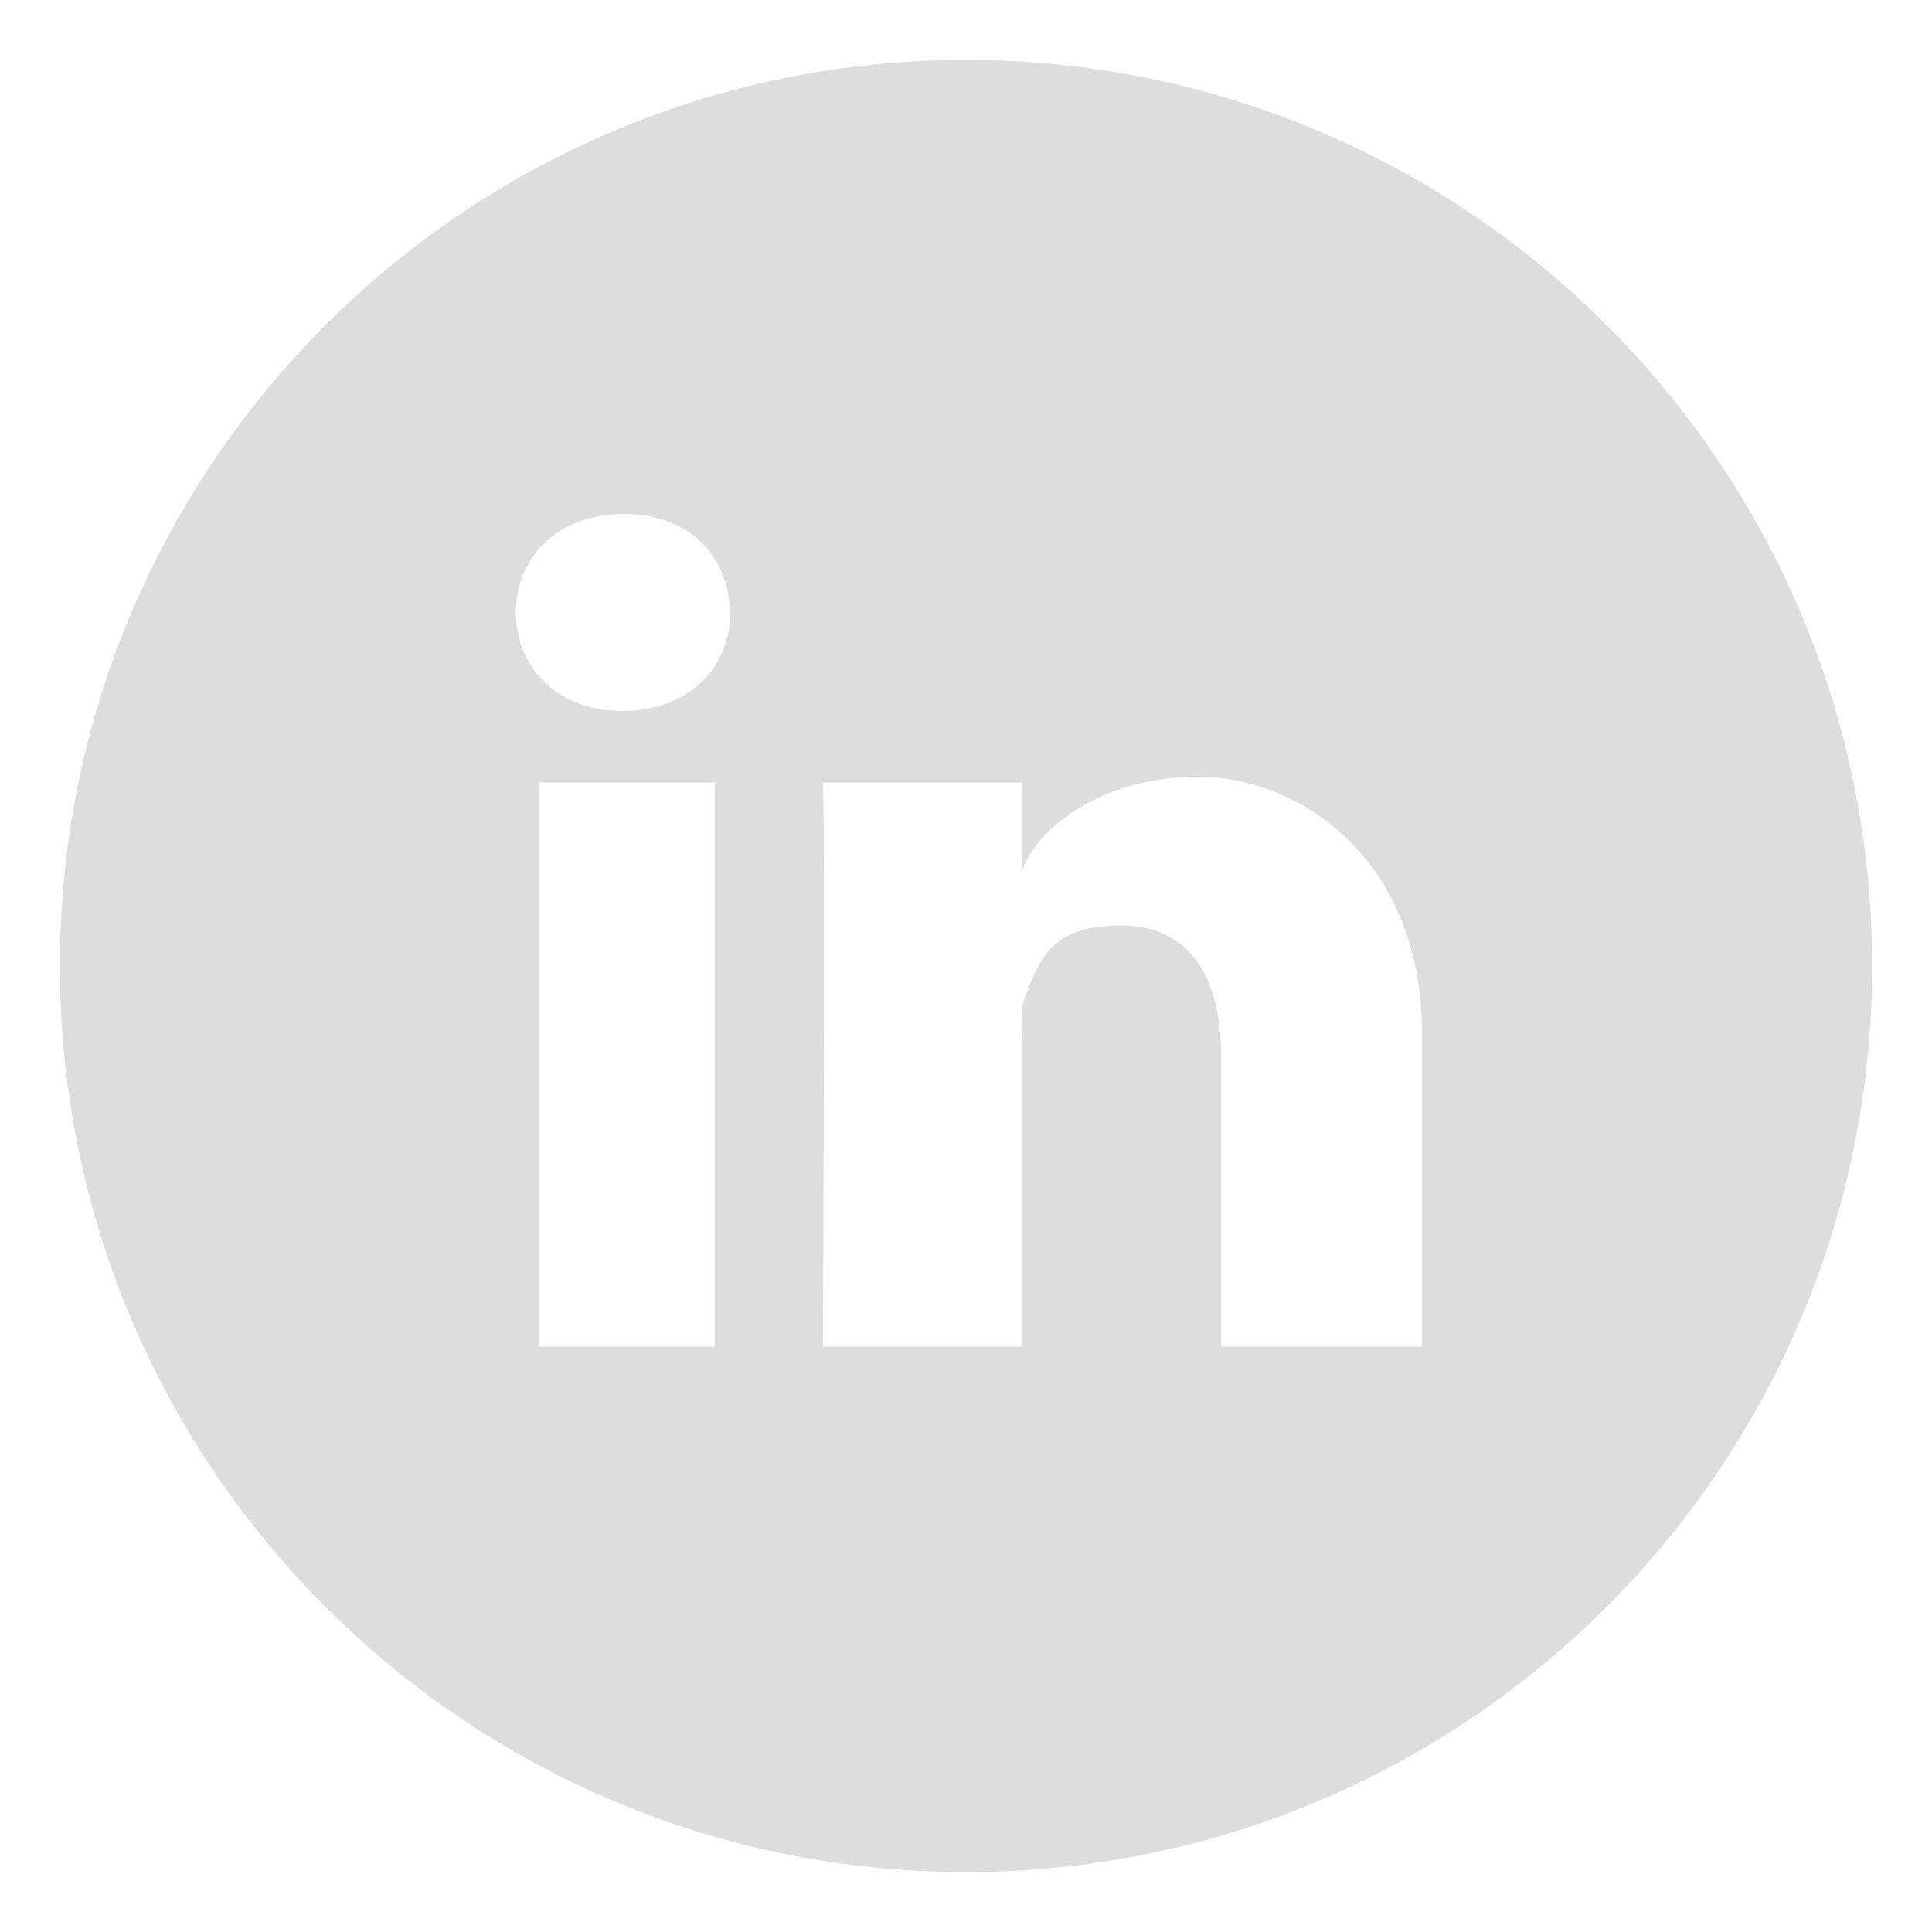 <?xml version="1.0" encoding="UTF-8"?>
<svg id="Layer_1" xmlns="http://www.w3.org/2000/svg" version="1.1" viewBox="0 0 100 100">
  <!-- Generator: Adobe Illustrator 29.1.0, SVG Export Plug-In . SVG Version: 2.1.0 Build 142)  -->
  <defs>
    <style>
      .st0 {
        fill: #ddd;
      }
    </style>
  </defs>
  <path class="st0" d="M50,3.1C24.1,3.1,3.1,24.1,3.1,50s21,46.9,46.9,46.9,46.9-21,46.9-46.9S75.9,3.1,50,3.1ZM37,69.7h-9.1v-29.2h9.1v29.2ZM32.2,36.8h0c-3.3,0-5.5-2.2-5.5-5.1s2.2-5.1,5.6-5.1,5.4,2.2,5.5,5.1c0,2.8-2.1,5.1-5.6,5.1ZM73.6,69.7h-10.4v-15.1c0-4-1.6-6.7-5.2-6.7s-4.2,1.8-4.9,3.6c-.3.6-.2,1.5-.2,2.4v15.8h-10.3s.1-26.8,0-29.2h10.3v4.6c.6-2,3.9-4.9,9.1-4.9s11.6,4.2,11.6,13.3v16.3Z"/>
</svg>